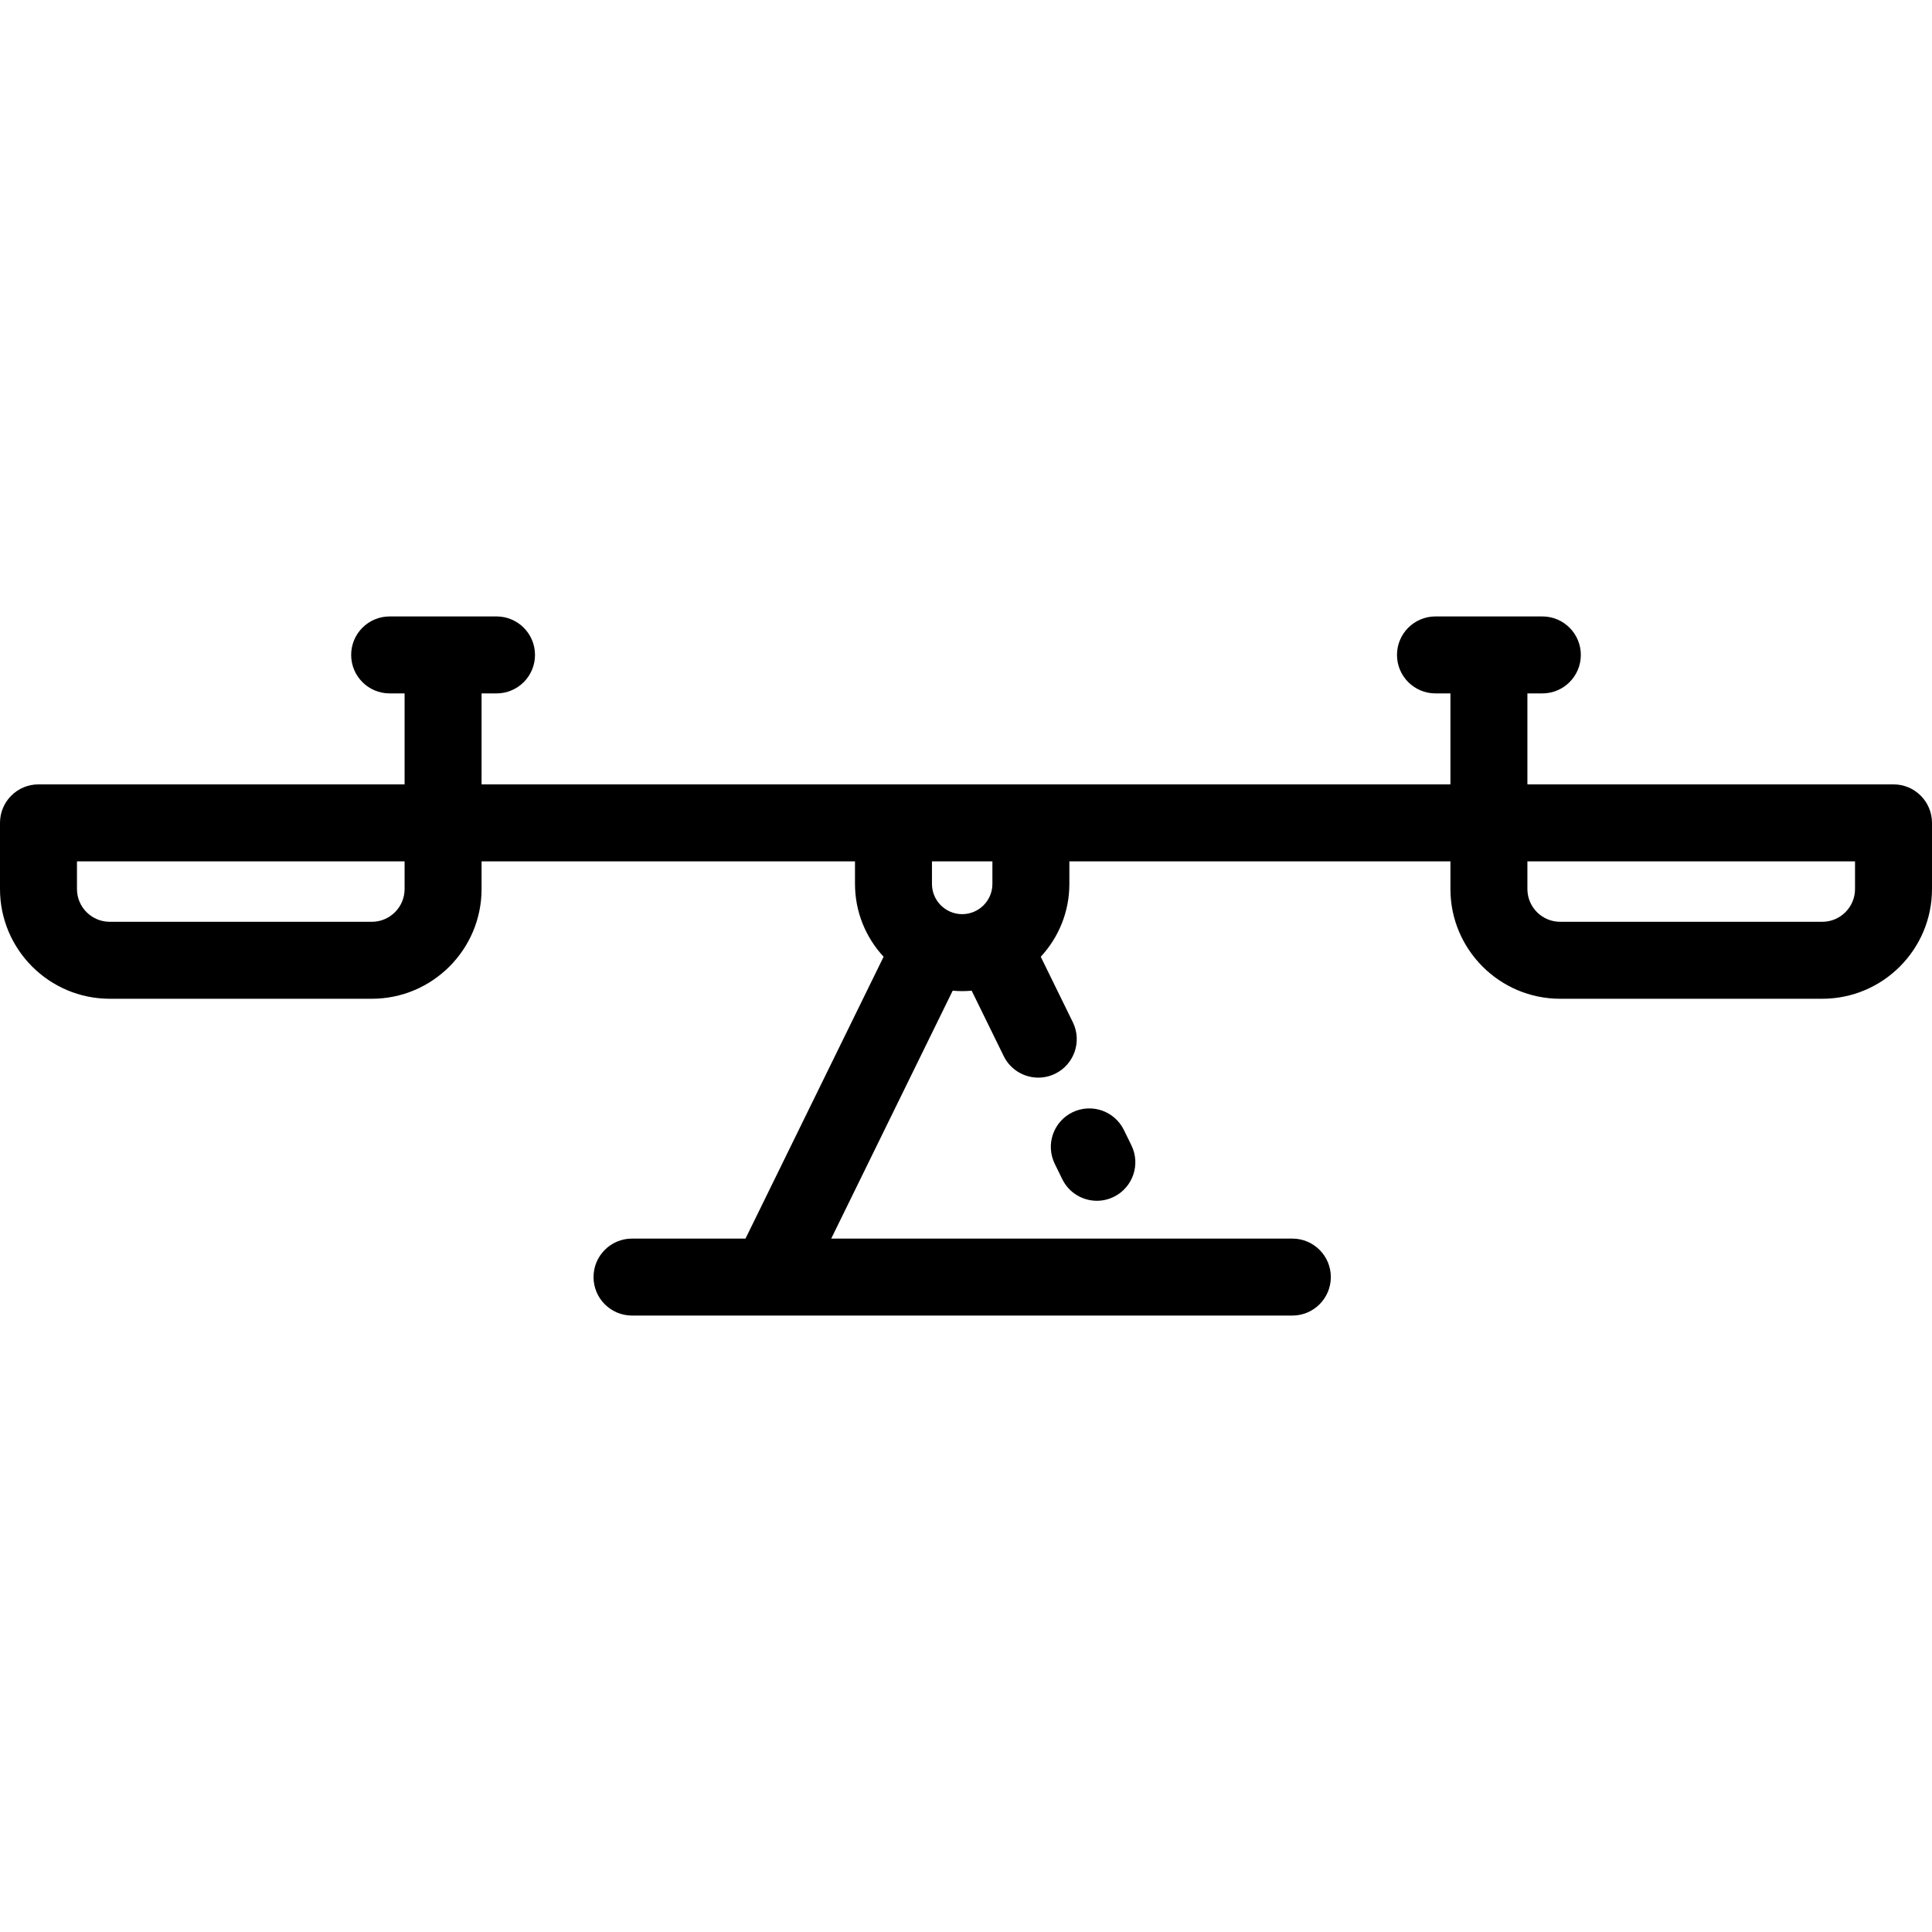 <?xml version="1.0" encoding="iso-8859-1"?>
<!-- Generator: Adobe Illustrator 19.0.0, SVG Export Plug-In . SVG Version: 6.00 Build 0)  -->
<svg version="1.1" id="Layer_1" xmlns="http://www.w3.org/2000/svg" xmlns:xlink="http://www.w3.org/1999/xlink" x="0px" y="0px"
	 viewBox="0 0 512 512" style="enable-background:new 0 0 512 512;" xml:space="preserve">
<g>
	<g>
		<path d="M501.801,207.869h-97.023V183.76h3.962c5.632,0,10.199-4.566,10.199-10.199c0-5.633-4.567-10.199-10.199-10.199h-28.323
			c-5.632,0-10.199,4.566-10.199,10.199c0,5.633,4.567,10.199,10.199,10.199h3.962v24.109H127.621V183.76h3.962
			c5.632,0,10.199-4.566,10.199-10.199c0-5.633-4.567-10.199-10.199-10.199H103.26c-5.632,0-10.199,4.566-10.199,10.199
			c0,5.633,4.567,10.199,10.199,10.199h3.962v24.109H10.199C4.567,207.869,0,212.435,0,218.068v17.533
			c0,16.035,13.046,29.081,29.081,29.081H98.54c16.036,0,29.082-13.046,29.082-29.081v-7.334h98.961v5.985
			c0,7.444,2.882,14.226,7.584,19.296l-36.599,74.692h-30.076c-5.632,0-10.199,4.566-10.199,10.199
			c0,5.633,4.567,10.199,10.199,10.199h174.994c5.632,0,10.199-4.566,10.199-10.199c0-5.633-4.567-10.199-10.199-10.199H220.281
			l32.192-65.698c0.829,0.073,1.667,0.117,2.514,0.117s1.686-0.045,2.515-0.117l8.49,17.326c1.771,3.614,5.395,5.714,9.166,5.714
			c1.506,0,3.036-0.336,4.481-1.042c5.058-2.478,7.15-8.589,4.67-13.647l-8.499-17.344c4.702-5.07,7.584-11.852,7.584-19.296v-5.985
			h100.984v7.333c0,16.035,13.046,29.081,29.082,29.081h69.459C498.954,264.682,512,251.637,512,235.602v-17.533
			C512,212.435,507.433,207.869,501.801,207.869z M107.222,235.602c0,4.787-3.895,8.683-8.684,8.683H29.081
			c-4.788,0-8.683-3.895-8.683-8.683v-7.334h86.824V235.602z M254.987,242.261c-4.415,0-8.008-3.592-8.008-8.008v-5.985h16.017
			v5.985h0.001C262.997,238.669,259.404,242.261,254.987,242.261z M491.602,235.602c0,4.787-3.894,8.683-8.683,8.683H413.46
			c-4.788,0-8.684-3.895-8.684-8.683v-7.334h86.825V235.602z"/>
	</g>
</g>
<g>
	<g>
		<path d="M299.836,303.528l-1.997-4.076c-2.477-5.058-8.586-7.148-13.647-4.671c-5.058,2.479-7.15,8.589-4.67,13.647l1.997,4.076
			c1.771,3.615,5.395,5.714,9.166,5.714c1.506,0,3.036-0.336,4.481-1.042C300.224,314.695,302.316,308.586,299.836,303.528z"/>
	</g>
</g>
<g>
</g>
<g>
</g>
<g>
</g>
<g>
</g>
<g>
</g>
<g>
</g>
<g>
</g>
<g>
</g>
<g>
</g>
<g>
</g>
<g>
</g>
<g>
</g>
<g>
</g>
<g>
</g>
<g>
</g>
</svg>
